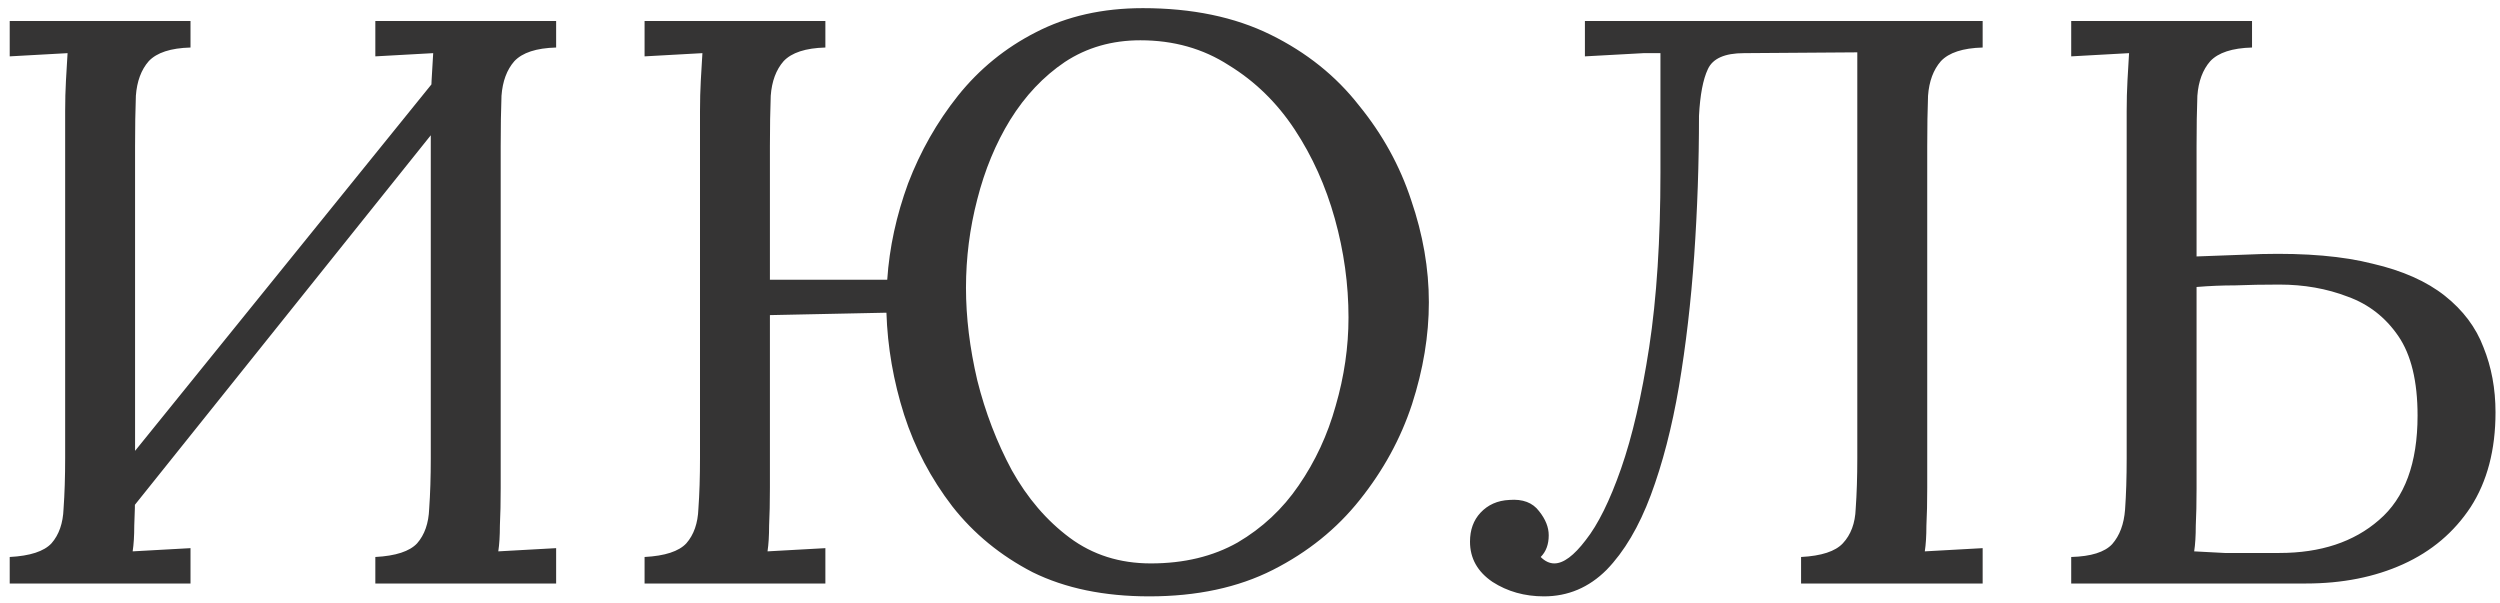 <?xml version="1.0" encoding="UTF-8"?> <svg xmlns="http://www.w3.org/2000/svg" width="112" height="27" viewBox="0 0 112 27" fill="none"><path d="M8.535 2.129C7.647 2.153 7.023 2.357 6.663 2.741C6.327 3.125 6.135 3.641 6.087 4.289C6.063 4.937 6.051 5.693 6.051 6.557V21.857C6.051 22.505 6.039 23.069 6.015 23.549C6.015 24.005 5.991 24.389 5.943 24.701C6.375 24.677 6.807 24.653 7.239 24.629C7.671 24.605 8.103 24.581 8.535 24.557V26.141H0.435V24.953C1.347 24.905 1.971 24.701 2.307 24.341C2.643 23.957 2.823 23.441 2.847 22.793C2.895 22.121 2.919 21.365 2.919 20.525V4.973C2.919 4.493 2.931 4.037 2.955 3.605C2.979 3.149 3.003 2.741 3.027 2.381C2.595 2.405 2.163 2.429 1.731 2.453C1.299 2.477 0.867 2.501 0.435 2.525V0.941H8.535V2.129ZM24.915 2.129C24.027 2.153 23.403 2.357 23.043 2.741C22.707 3.125 22.515 3.641 22.467 4.289C22.443 4.937 22.431 5.693 22.431 6.557V21.857C22.431 22.505 22.419 23.069 22.395 23.549C22.395 24.005 22.371 24.389 22.323 24.701C22.755 24.677 23.187 24.653 23.619 24.629C24.051 24.605 24.483 24.581 24.915 24.557V26.141H16.815V24.953C17.727 24.905 18.351 24.701 18.687 24.341C19.023 23.957 19.203 23.441 19.227 22.793C19.275 22.121 19.299 21.365 19.299 20.525V4.973C19.299 4.493 19.311 4.037 19.335 3.605C19.359 3.149 19.383 2.741 19.407 2.381C18.975 2.405 18.543 2.429 18.111 2.453C17.679 2.477 17.247 2.501 16.815 2.525V0.941H24.915V2.129ZM20.199 2.705L21.207 3.677L4.719 24.269L3.603 23.225L20.199 2.705ZM51.484 26.717C49.468 26.717 47.728 26.357 46.264 25.637C44.825 24.893 43.624 23.909 42.664 22.685C41.705 21.437 40.984 20.069 40.505 18.581C40.025 17.069 39.761 15.545 39.712 14.009L34.492 14.117V21.857C34.492 22.505 34.48 23.069 34.456 23.549C34.456 24.005 34.432 24.389 34.385 24.701C34.816 24.677 35.248 24.653 35.681 24.629C36.112 24.605 36.544 24.581 36.977 24.557V26.141H28.877V24.953C29.788 24.905 30.413 24.701 30.748 24.341C31.084 23.957 31.265 23.441 31.288 22.793C31.337 22.121 31.36 21.365 31.36 20.525V4.973C31.36 4.493 31.372 4.037 31.396 3.605C31.421 3.149 31.445 2.741 31.468 2.381C31.037 2.405 30.605 2.429 30.172 2.453C29.741 2.477 29.308 2.501 28.877 2.525V0.941H36.977V2.129C36.089 2.153 35.465 2.357 35.105 2.741C34.769 3.125 34.577 3.641 34.529 4.289C34.505 4.937 34.492 5.693 34.492 6.557V12.533H39.748C39.844 11.093 40.157 9.653 40.684 8.213C41.236 6.773 41.98 5.465 42.916 4.289C43.877 3.089 45.041 2.141 46.408 1.445C47.8 0.725 49.397 0.365 51.197 0.365C53.404 0.365 55.312 0.761 56.92 1.553C58.529 2.345 59.849 3.401 60.88 4.721C61.937 6.017 62.717 7.433 63.221 8.969C63.748 10.505 64.013 12.029 64.013 13.541C64.013 15.029 63.761 16.553 63.257 18.113C62.752 19.649 61.972 21.077 60.916 22.397C59.885 23.693 58.589 24.737 57.029 25.529C55.468 26.321 53.62 26.717 51.484 26.717ZM51.556 25.241C53.044 25.241 54.34 24.929 55.444 24.305C56.548 23.657 57.461 22.805 58.181 21.749C58.925 20.669 59.477 19.481 59.837 18.185C60.221 16.865 60.413 15.545 60.413 14.225C60.413 12.737 60.209 11.261 59.8 9.797C59.392 8.333 58.792 7.001 58.001 5.801C57.209 4.601 56.224 3.641 55.048 2.921C53.897 2.177 52.577 1.805 51.089 1.805C49.816 1.805 48.688 2.129 47.705 2.777C46.745 3.425 45.928 4.289 45.257 5.369C44.608 6.425 44.117 7.613 43.781 8.933C43.444 10.229 43.276 11.549 43.276 12.893C43.276 14.213 43.444 15.593 43.781 17.033C44.141 18.473 44.657 19.817 45.328 21.065C46.025 22.313 46.889 23.321 47.92 24.089C48.953 24.857 50.164 25.241 51.556 25.241ZM69.168 26.717C68.303 26.717 67.535 26.501 66.864 26.069C66.192 25.613 65.856 25.013 65.856 24.269C65.856 23.741 66.011 23.309 66.323 22.973C66.659 22.613 67.091 22.421 67.62 22.397C68.219 22.349 68.663 22.517 68.951 22.901C69.24 23.261 69.383 23.621 69.383 23.981C69.383 24.389 69.263 24.713 69.023 24.953C69.216 25.145 69.419 25.241 69.635 25.241C70.043 25.241 70.511 24.893 71.04 24.197C71.591 23.501 72.12 22.433 72.624 20.993C73.127 19.553 73.547 17.741 73.883 15.557C74.219 13.349 74.388 10.745 74.388 7.745V2.381H73.632L71.004 2.525V0.941H88.823V2.129C87.936 2.153 87.311 2.357 86.951 2.741C86.615 3.125 86.424 3.641 86.376 4.289C86.352 4.937 86.34 5.693 86.34 6.557V21.857C86.34 22.505 86.328 23.069 86.303 23.549C86.303 24.005 86.279 24.389 86.231 24.701C86.663 24.677 87.096 24.653 87.528 24.629C87.96 24.605 88.391 24.581 88.823 24.557V26.141H80.688V24.953C81.6 24.905 82.224 24.701 82.559 24.341C82.919 23.957 83.112 23.441 83.135 22.793C83.183 22.121 83.207 21.365 83.207 20.525V2.345L78.132 2.381C77.267 2.381 76.728 2.621 76.511 3.101C76.296 3.557 76.163 4.253 76.115 5.189C76.115 7.301 76.043 9.389 75.9 11.453C75.755 13.517 75.528 15.473 75.216 17.321C74.903 19.145 74.484 20.765 73.956 22.181C73.427 23.597 72.767 24.713 71.975 25.529C71.183 26.321 70.248 26.717 69.168 26.717ZM100.891 2.129C100.003 2.153 99.379 2.357 99.019 2.741C98.683 3.125 98.49 3.641 98.442 4.289C98.418 4.937 98.406 5.693 98.406 6.557V11.489L101.323 11.381C103.315 11.333 104.971 11.477 106.291 11.813C107.635 12.125 108.715 12.605 109.531 13.253C110.347 13.901 110.923 14.669 111.259 15.557C111.619 16.445 111.799 17.417 111.799 18.473C111.799 20.153 111.427 21.569 110.683 22.721C109.939 23.849 108.931 24.701 107.659 25.277C106.387 25.853 104.935 26.141 103.303 26.141H92.79V24.953C93.678 24.929 94.29 24.737 94.626 24.377C94.963 23.993 95.154 23.477 95.203 22.829C95.251 22.157 95.275 21.389 95.275 20.525V4.973C95.275 4.493 95.287 4.037 95.311 3.605C95.335 3.149 95.359 2.741 95.382 2.381C94.951 2.405 94.519 2.429 94.087 2.453C93.654 2.477 93.222 2.501 92.79 2.525V0.941H100.891V2.129ZM98.406 21.893C98.406 22.541 98.394 23.093 98.371 23.549C98.371 24.005 98.347 24.389 98.299 24.701C98.683 24.725 99.138 24.749 99.666 24.773C100.219 24.773 100.723 24.773 101.179 24.773C101.659 24.773 101.971 24.773 102.115 24.773C103.963 24.773 105.451 24.281 106.579 23.297C107.731 22.313 108.307 20.753 108.307 18.617C108.307 17.081 108.019 15.893 107.443 15.053C106.867 14.213 106.111 13.625 105.175 13.289C104.239 12.929 103.219 12.749 102.115 12.749C101.395 12.749 100.735 12.761 100.135 12.785C99.558 12.785 98.983 12.809 98.406 12.857V21.893Z" fill="#353434"></path></svg> 